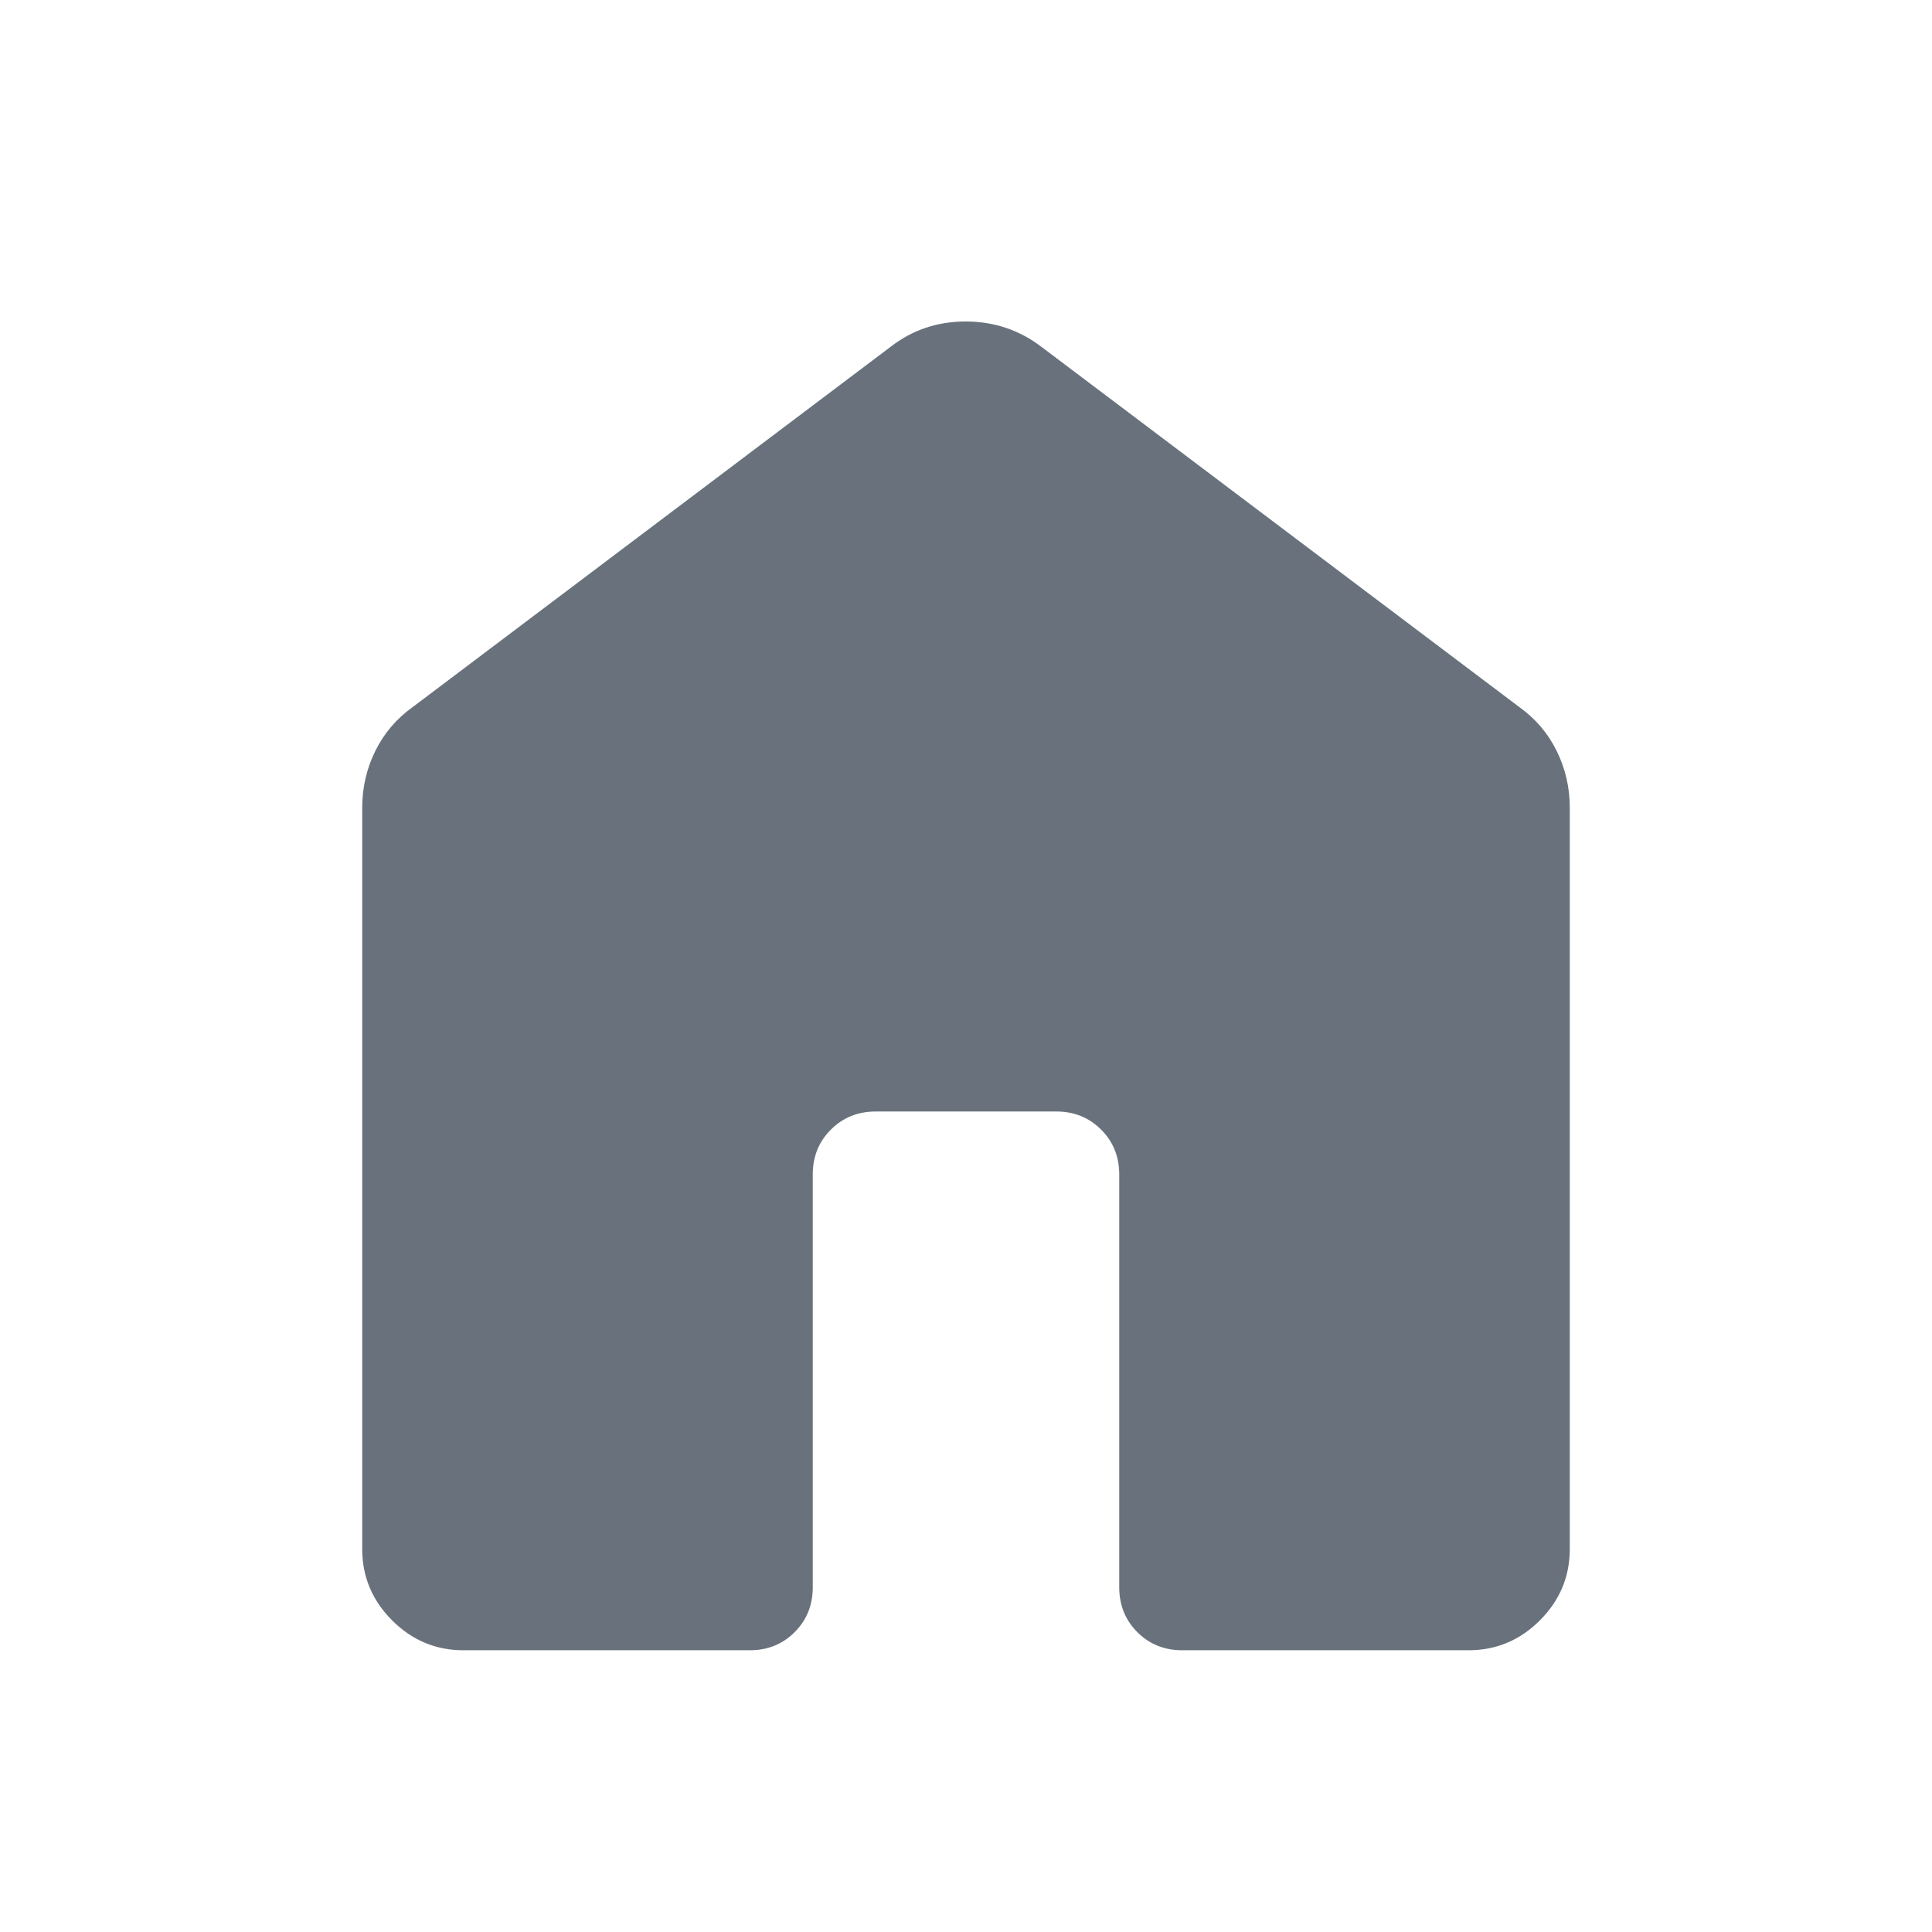 <svg width="35" height="35" viewBox="0 0 35 35" fill="none" xmlns="http://www.w3.org/2000/svg">
<mask id="mask0_36_3197" style="mask-type:alpha" maskUnits="userSpaceOnUse" x="0" y="0" width="35" height="35">
<rect width="35" height="35" fill="#D9D9D9"/>
</mask>
<g mask="url(#mask0_36_3197)">
<path d="M6.562 28.063V14.63C6.562 14.265 6.642 13.922 6.8 13.602C6.959 13.281 7.185 13.017 7.479 12.807L16.135 6.282C16.528 5.977 16.981 5.824 17.494 5.824C18.006 5.824 18.463 5.977 18.865 6.282L27.521 12.807C27.815 13.017 28.041 13.281 28.2 13.602C28.358 13.922 28.438 14.265 28.438 14.63V28.063C28.438 28.564 28.257 28.994 27.896 29.355C27.536 29.715 27.105 29.896 26.605 29.896H21.417C21.094 29.896 20.823 29.787 20.604 29.568C20.386 29.35 20.276 29.079 20.276 28.755V21.277C20.276 20.953 20.167 20.683 19.948 20.464C19.73 20.246 19.459 20.136 19.136 20.136H15.864C15.541 20.136 15.27 20.246 15.052 20.464C14.833 20.683 14.724 20.953 14.724 21.277V28.755C14.724 29.079 14.614 29.35 14.396 29.568C14.177 29.787 13.906 29.896 13.583 29.896H8.395C7.895 29.896 7.464 29.715 7.104 29.355C6.743 28.994 6.562 28.564 6.562 28.063Z" fill="#061525" fill-opacity="0.6"/>
</g>
</svg>
